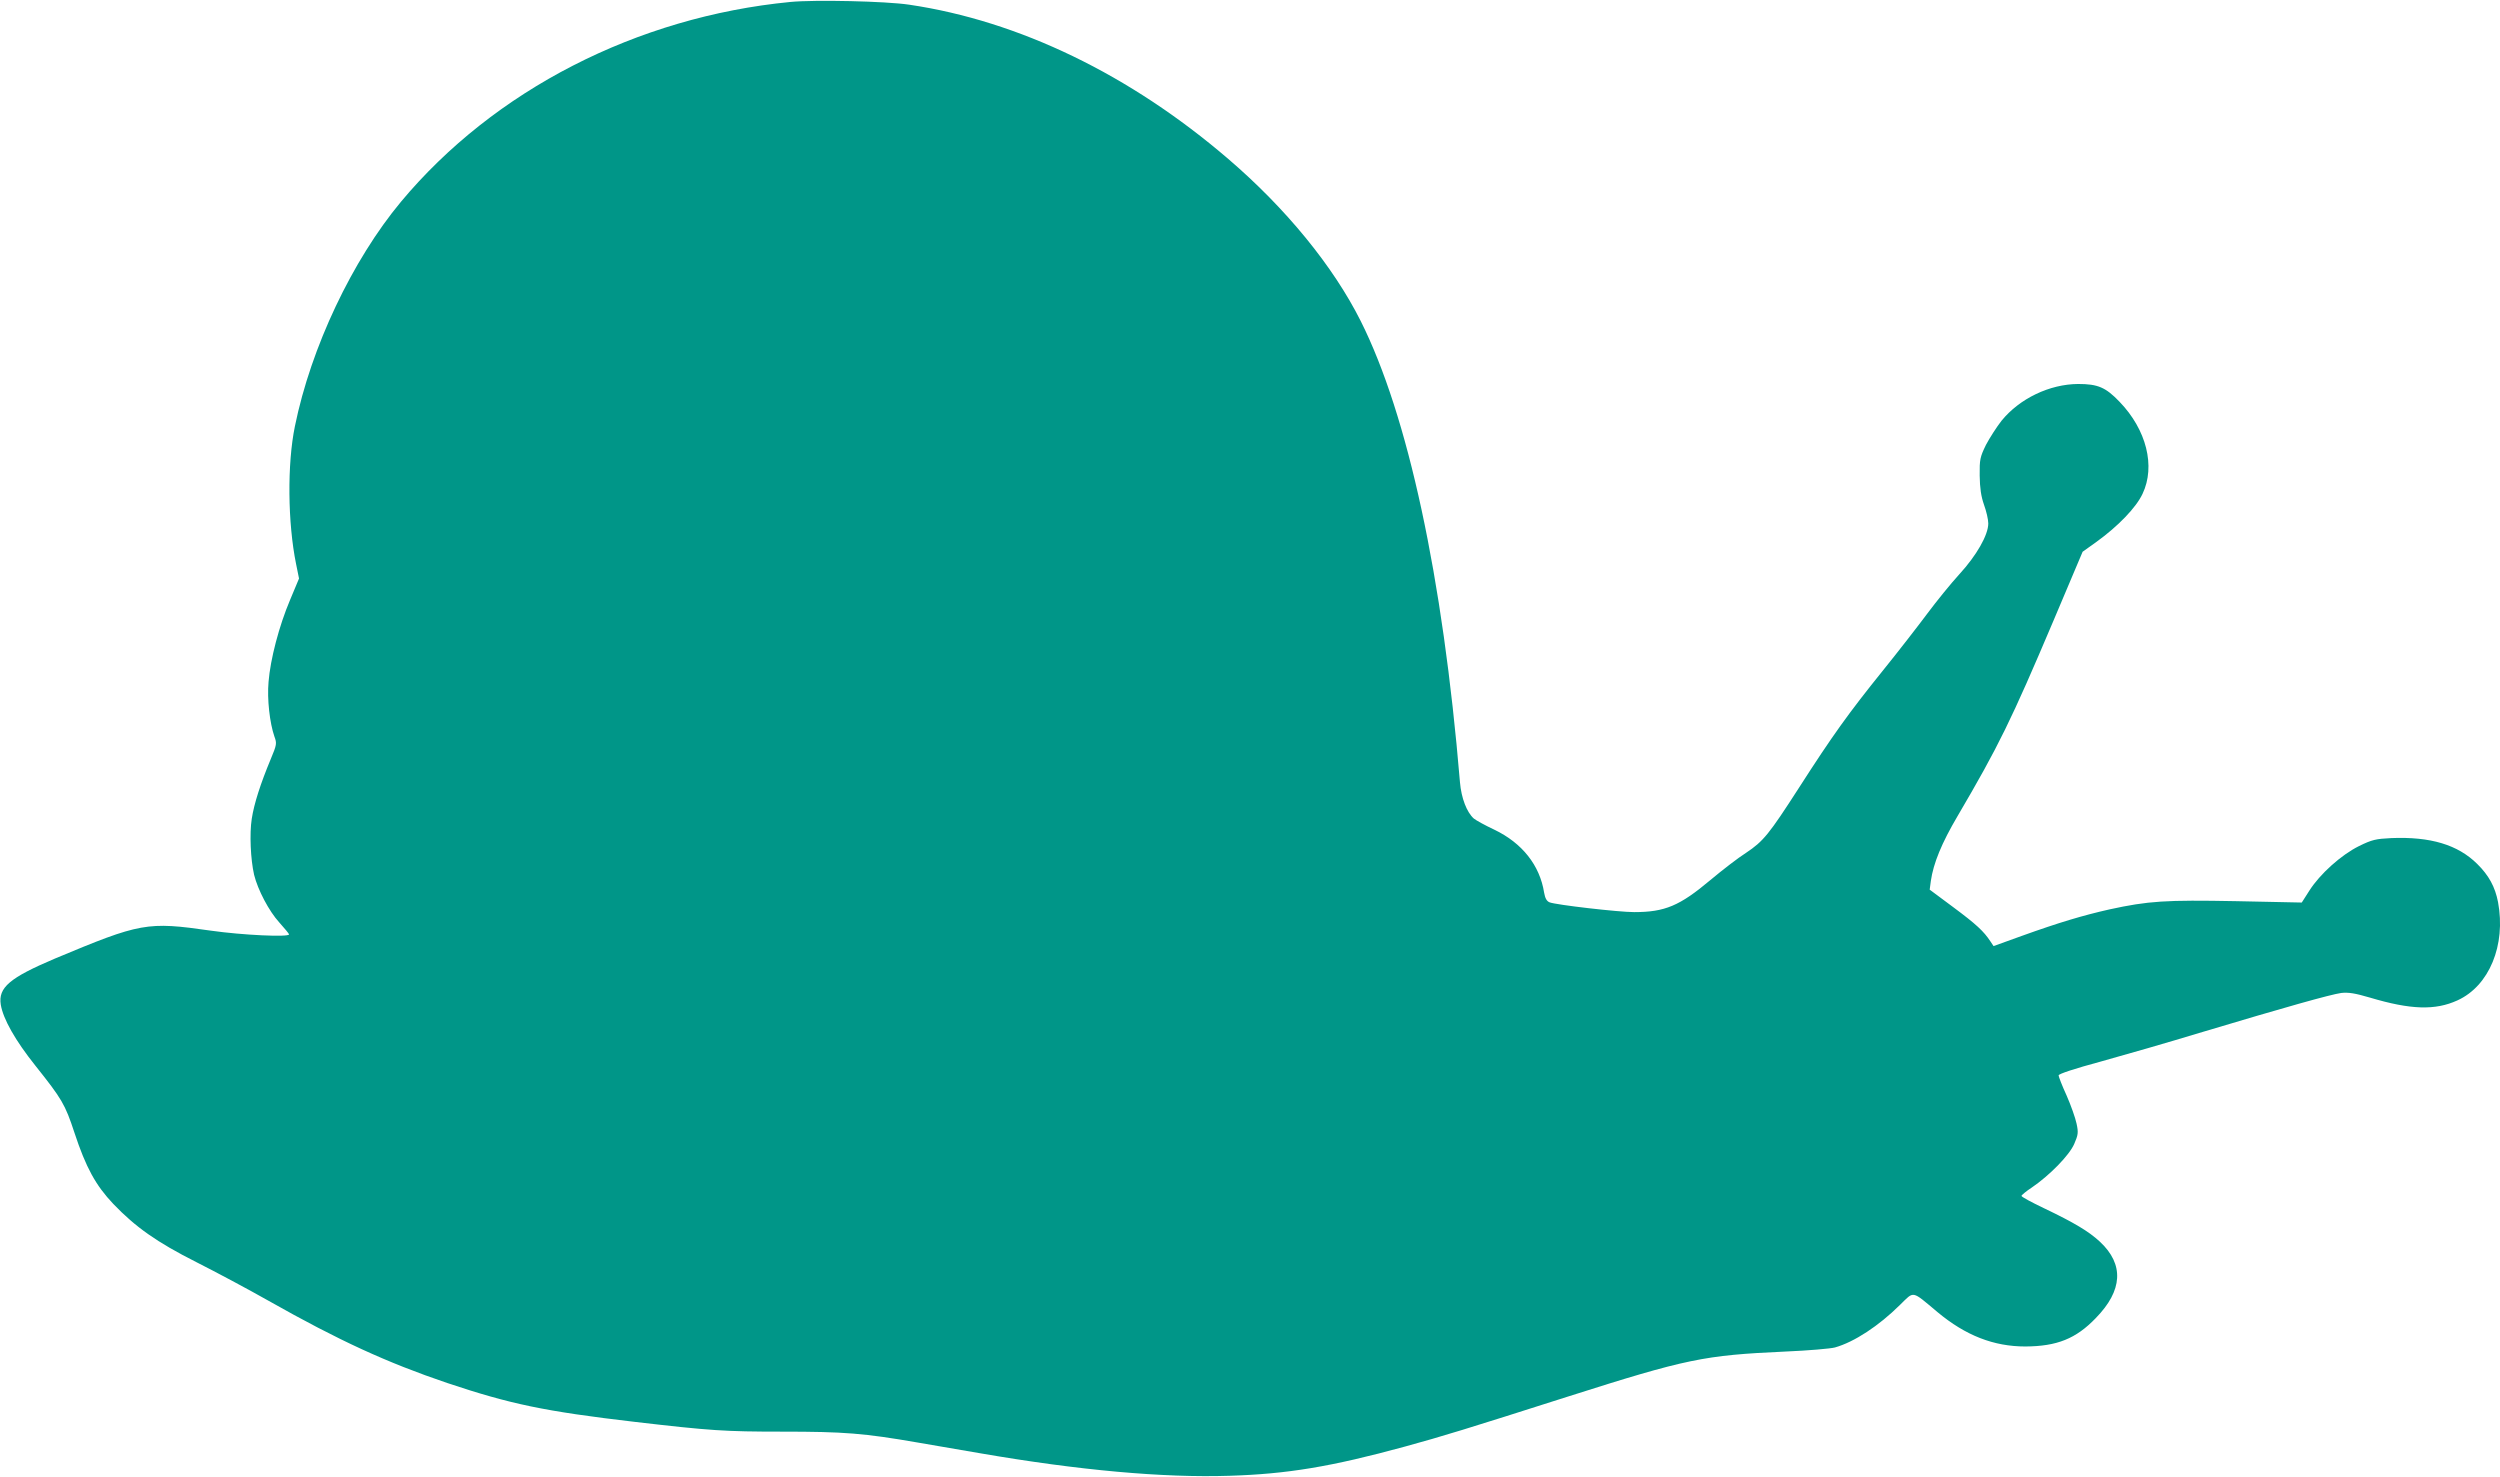 <?xml version="1.0" standalone="no"?>
<!DOCTYPE svg PUBLIC "-//W3C//DTD SVG 20010904//EN"
 "http://www.w3.org/TR/2001/REC-SVG-20010904/DTD/svg10.dtd">
<svg version="1.0" xmlns="http://www.w3.org/2000/svg"
 width="1280pt" height="756pt" viewBox="0 0 1280 756"
 preserveAspectRatio="xMidYMid meet">
<g transform="translate(0,756) scale(0.1,-0.1)"
fill="#009688" stroke="none">
<path d="M4047 7550 c-786 -76 -1518 -452 -1994 -1023 -249 -299 -461 -746
-543 -1149 -40 -193 -37 -495 6 -706 l15 -74 -46 -110 c-56 -132 -101 -304
-110 -419 -8 -88 6 -211 30 -280 13 -35 12 -42 -19 -116 -52 -125 -85 -227
-97 -305 -12 -77 -6 -208 12 -287 19 -77 76 -186 129 -244 27 -30 50 -58 50
-61 0 -15 -239 -4 -400 19 -328 47 -359 41 -799 -143 -231 -98 -291 -148 -277
-236 12 -73 74 -183 177 -312 136 -171 152 -197 200 -343 59 -179 109 -270
199 -365 114 -119 223 -196 425 -298 99 -50 266 -139 370 -198 361 -204 605
-316 915 -421 323 -108 498 -145 960 -199 386 -45 462 -50 755 -50 317 0 419
-8 695 -56 113 -19 257 -44 320 -55 504 -87 936 -126 1275 -115 294 9 520 46
900 150 190 52 314 90 831 255 613 195 698 212 1114 231 118 5 233 15 255 21
99 28 224 110 333 218 74 72 57 76 192 -37 144 -120 288 -176 450 -176 162 1
259 40 360 145 139 142 146 275 22 391 -57 53 -132 98 -287 172 -63 30 -115
58 -115 63 0 4 24 24 53 43 91 62 192 165 217 223 20 46 22 58 12 104 -6 29
-29 94 -51 144 -23 50 -41 97 -41 103 0 8 87 36 213 70 116 32 352 100 523
152 424 127 655 192 711 200 37 4 70 -1 148 -24 208 -62 333 -66 447 -14 163
74 249 283 208 503 -15 78 -47 137 -107 196 -99 98 -239 140 -439 132 -80 -4
-99 -8 -166 -41 -91 -45 -200 -143 -254 -228 l-39 -61 -335 7 c-364 7 -451 1
-649 -42 -137 -31 -258 -67 -450 -136 l-144 -52 -16 24 c-34 52 -73 88 -190
175 l-121 90 6 45 c13 90 55 193 137 332 210 358 274 489 492 1003 l148 350
70 50 c111 80 204 176 237 247 67 141 20 328 -118 471 -71 74 -111 91 -212 91
-146 -1 -299 -74 -392 -188 -25 -32 -61 -88 -80 -124 -30 -62 -33 -74 -32
-157 1 -65 7 -106 22 -149 12 -33 22 -76 22 -96 0 -59 -60 -164 -148 -260 -43
-47 -116 -137 -163 -200 -47 -63 -150 -196 -230 -295 -174 -216 -256 -330
-428 -598 -154 -239 -182 -274 -272 -334 -38 -24 -120 -87 -182 -139 -157
-132 -233 -164 -390 -164 -80 0 -400 37 -433 50 -15 6 -23 21 -28 49 -22 141
-113 255 -255 323 -47 22 -94 48 -105 57 -36 32 -64 104 -71 186 -88 1053
-267 1880 -508 2361 -141 281 -383 577 -678 830 -503 432 -1072 707 -1634 790
-119 18 -484 26 -608 14z"/>
</g>
</svg>
